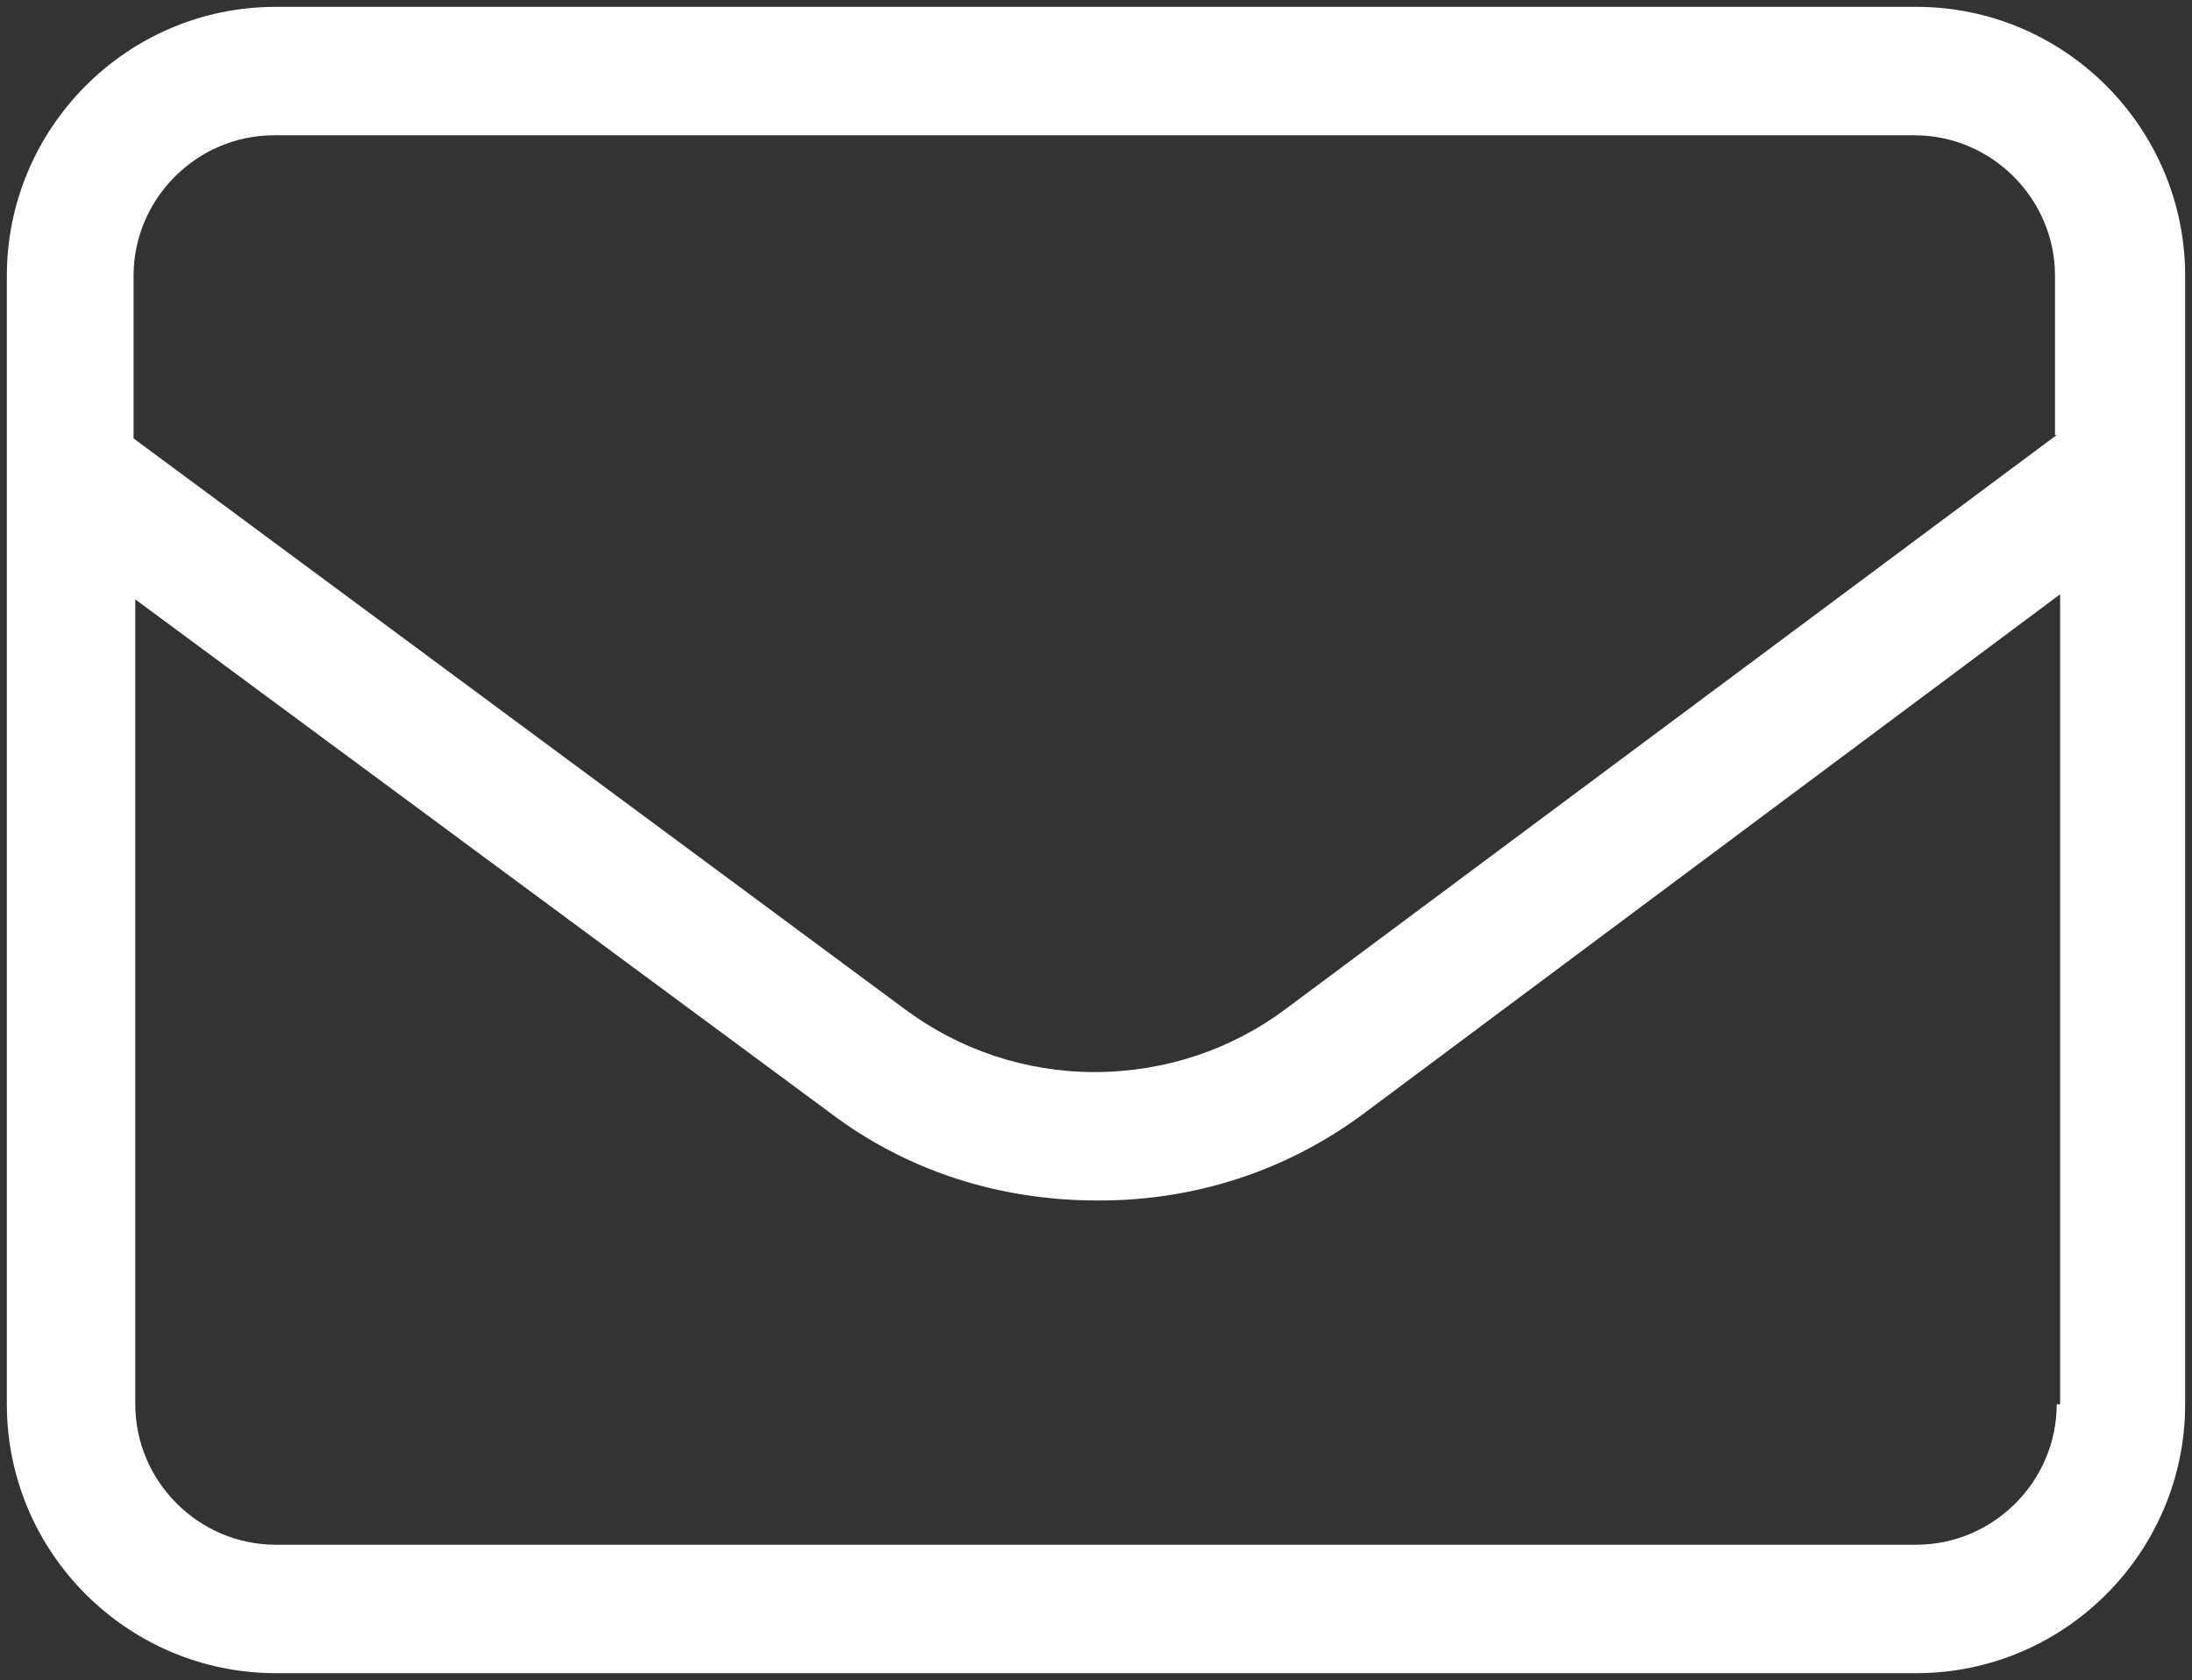 <?xml version="1.0" encoding="utf-8"?>
<!-- Generator: Adobe Illustrator 25.3.1, SVG Export Plug-In . SVG Version: 6.00 Build 0)  -->
<svg version="1.1" id="图层_1" xmlns="http://www.w3.org/2000/svg" xmlns:xlink="http://www.w3.org/1999/xlink" x="0px" y="0px"
	 viewBox="0 0 128 98.1" style="enable-background:new 0 0 128 98.1;" xml:space="preserve">
<rect x="0" y="0" width="128" height="98.1" fill="#333333" stroke="none"/>
<style type="text/css">
	.st0{fill:#FFFFFF;}
</style>
<path class="st0" d="M111.9,0.4H16.1C7.4,0.4,0.4,7.5,0.4,16.1V82c0,8.7,7.1,15.7,15.7,15.7h95.8c8.7,0,15.7-7.1,15.7-15.7V16.1
	C127.6,7.5,120.6,0.4,111.9,0.4z M120.1,82c0,4.5-3.7,8.2-8.2,8.2H16.1c-4.5,0-8.2-3.7-8.2-8.2V35l40.6,30c4.5,3.4,9.9,5.1,15.6,5.1
	h0.1c5.7,0,11.1-1.8,15.6-5.2l40.5-30.2V82H120.1z M120.1,25.4l-45,33.5c-3.2,2.4-7.1,3.7-11.2,3.7l0,0c-4,0-7.9-1.3-11.1-3.7
	l-45-33.3v-9.5c0-4.5,3.7-8.2,8.2-8.2h95.8c4.5,0,8.2,3.7,8.2,8.2v9.3H120.1z"/>
</svg>
